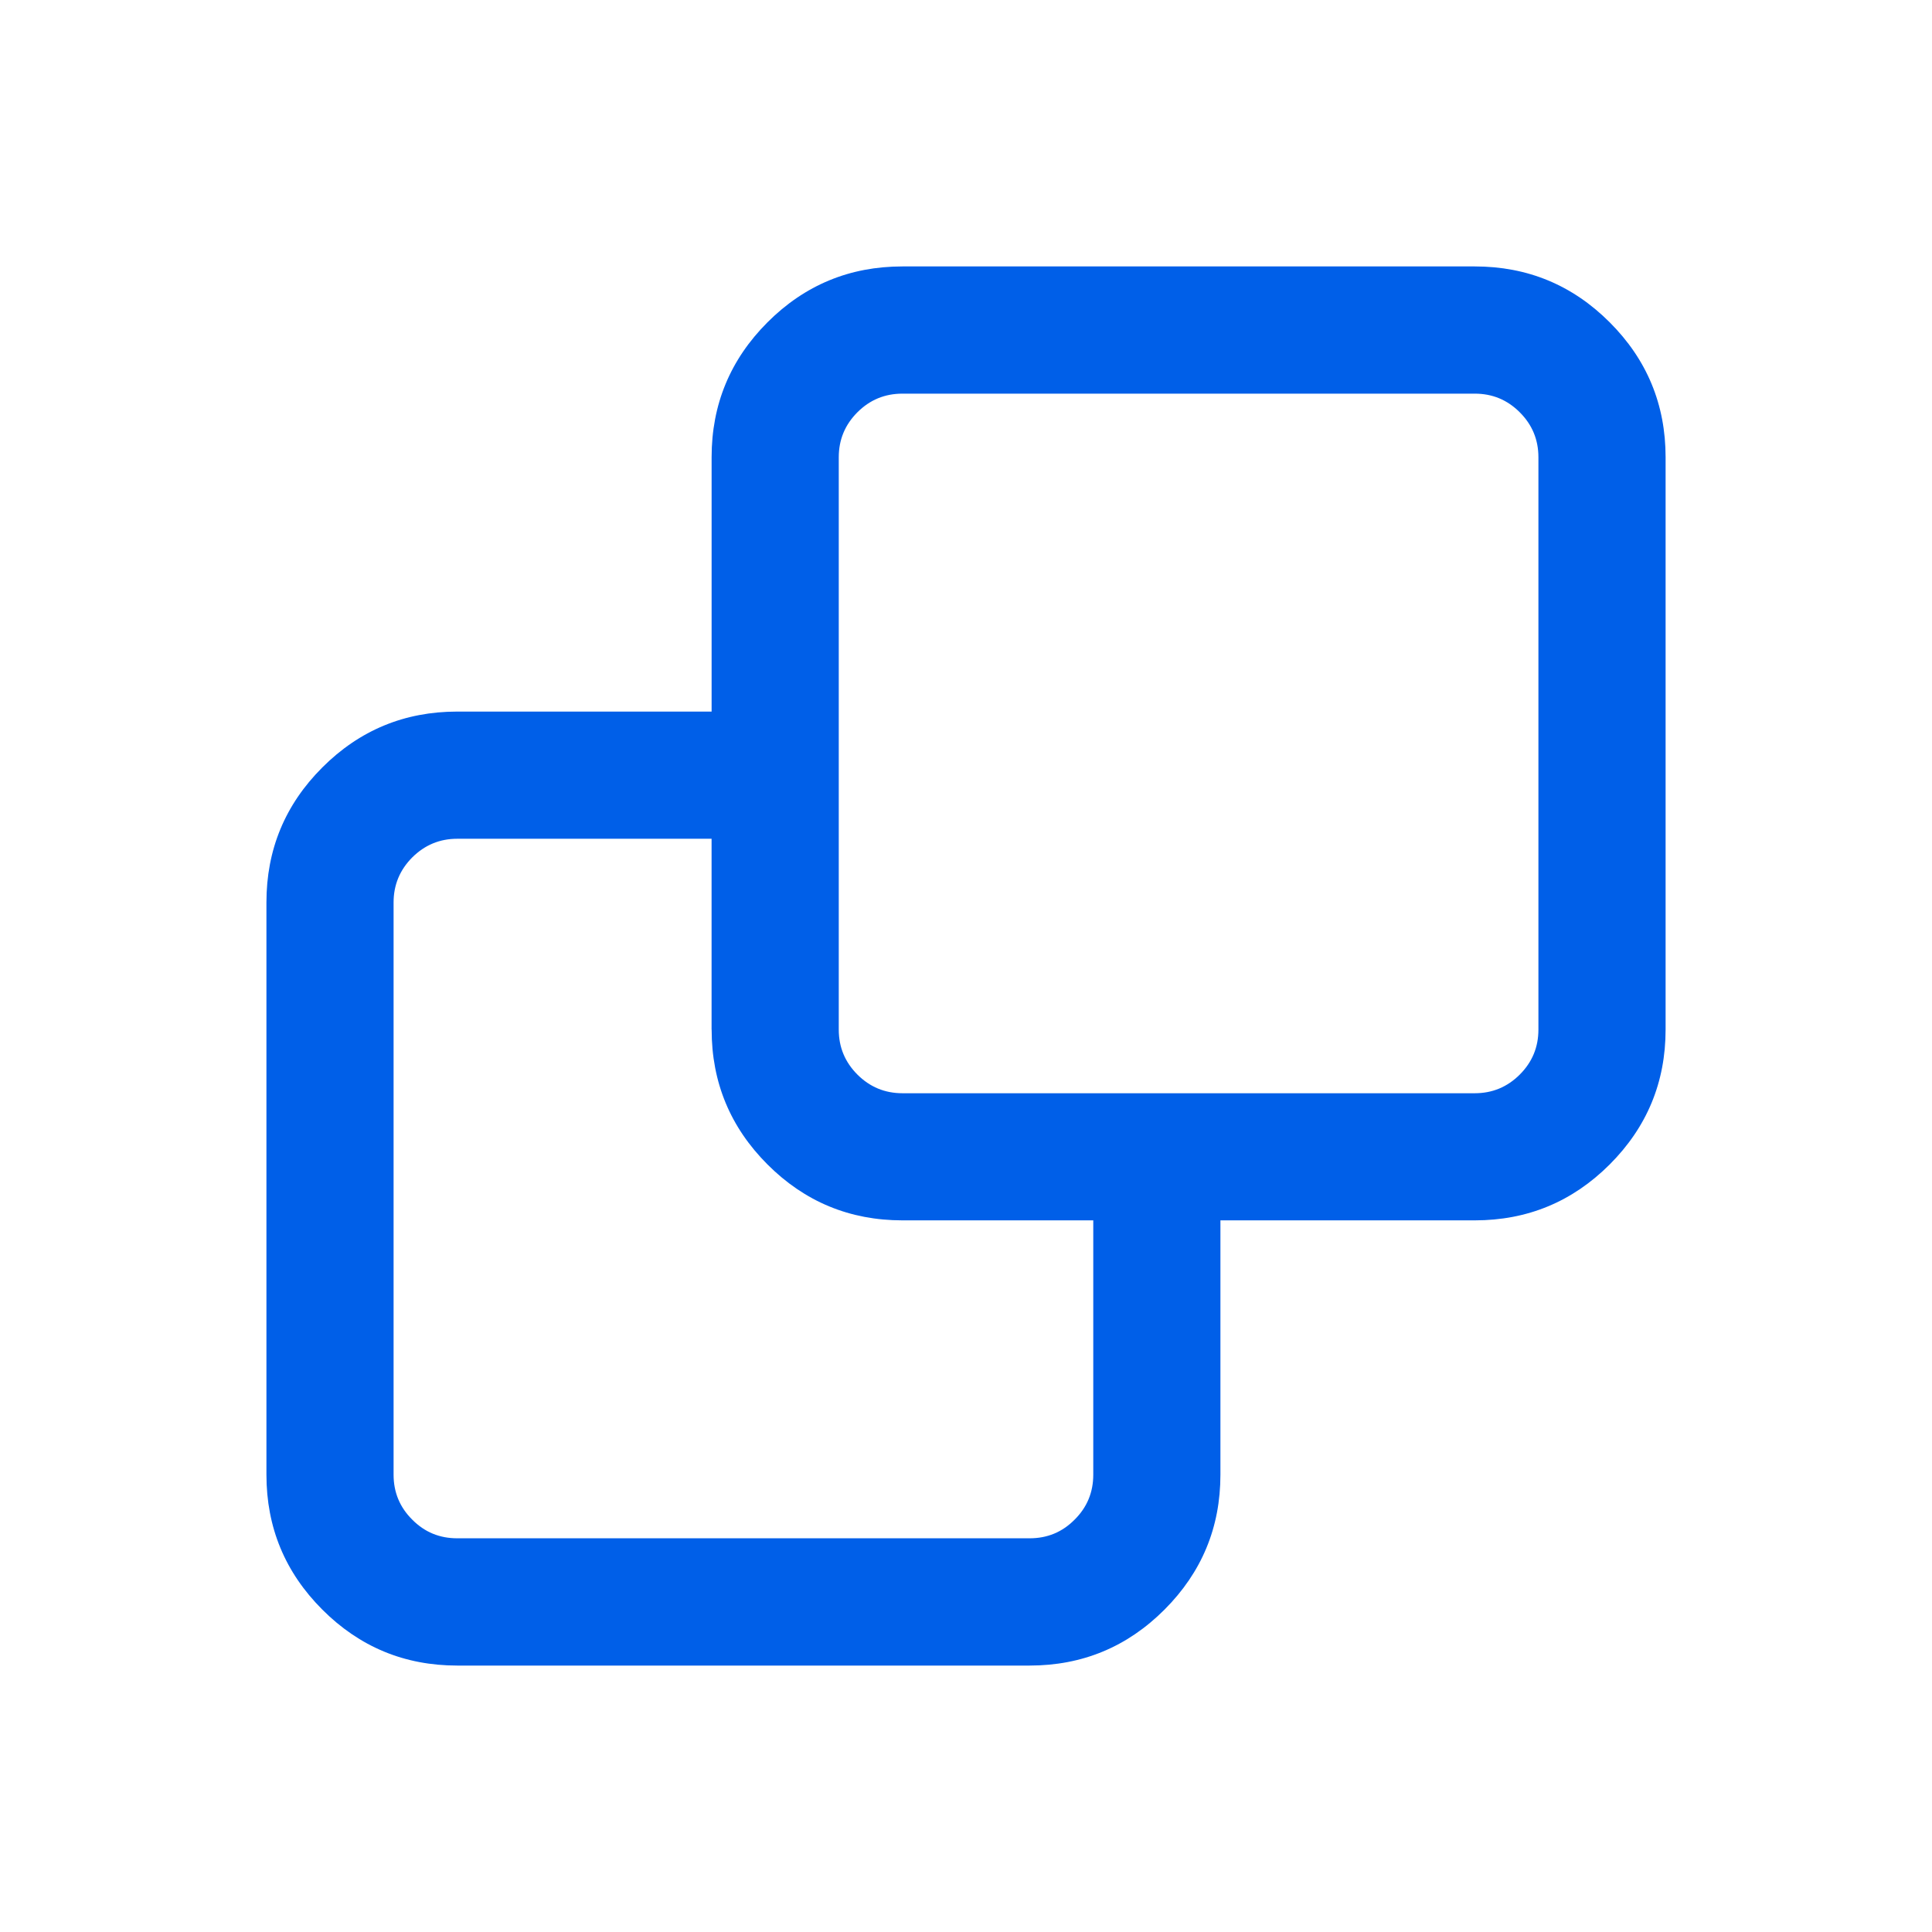 <?xml version="1.0" encoding="UTF-8"?>
<svg width="64px" height="64px" viewBox="0 0 64 64" version="1.1" xmlns="http://www.w3.org/2000/svg" xmlns:xlink="http://www.w3.org/1999/xlink">
    <title>分离</title>
    <g id="INFINILabs.cn" stroke="none" stroke-width="1" fill="none" fill-rule="evenodd">
        <g id="异地容灾" transform="translate(-928, -630)" fill="#005FE8" fill-rule="nonzero">
            <g id="分离" transform="translate(928, 630)">
                <rect id="矩形" opacity="0" x="0" y="0" width="64" height="64"></rect>
                <path d="M48.854,13.04 L29.894,13.04 C29.312,13.04 28.815,13.245 28.403,13.657 C27.991,14.07 27.785,14.566 27.785,15.147 L27.785,34.108 C27.785,34.689 27.991,35.184 28.403,35.597 C28.815,36.008 29.312,36.215 29.894,36.215 L48.854,36.215 C49.436,36.215 49.932,36.008 50.343,35.598 C50.757,35.184 50.962,34.689 50.962,34.108 L50.962,15.147 C50.962,14.565 50.757,14.07 50.343,13.657 C49.932,13.245 49.436,13.04 48.854,13.04 L48.854,13.04 Z M23.572,34.105 L23.572,27.785 L15.147,27.785 C14.565,27.785 14.07,27.992 13.656,28.403 C13.246,28.816 13.038,29.311 13.038,29.893 L13.038,48.853 C13.038,49.435 13.245,49.933 13.656,50.34 C14.07,50.758 14.565,50.958 15.147,50.958 L34.107,50.958 C34.689,50.958 35.184,50.758 35.598,50.34 C36.009,49.933 36.216,49.435 36.216,48.853 L36.216,40.426 L29.895,40.426 C28.151,40.426 26.66,39.81 25.425,38.575 C24.191,37.341 23.574,35.851 23.574,34.108 L23.573,34.105 L23.572,34.105 Z M29.894,8.826 L48.854,8.826 C50.599,8.826 52.088,9.442 53.323,10.677 C54.558,11.912 55.175,13.402 55.175,15.145 L55.175,34.105 C55.175,35.851 54.558,37.338 53.323,38.574 C52.088,39.808 50.599,40.426 48.854,40.426 L40.428,40.426 L40.428,48.852 C40.428,50.597 39.81,52.084 38.576,53.32 C37.342,54.556 35.851,55.174 34.107,55.174 L15.147,55.174 C13.403,55.174 11.912,54.556 10.677,53.32 C9.442,52.084 8.826,50.597 8.826,48.851 L8.826,29.892 C8.826,28.148 9.442,26.657 10.677,25.423 C11.912,24.188 13.403,23.572 15.147,23.572 L23.573,23.572 L23.573,15.145 C23.573,13.402 24.19,11.912 25.424,10.677 C26.659,9.442 28.148,8.826 29.894,8.826 L29.894,8.826 Z" id="形状"></path>
            </g>
        </g>
    </g>
</svg>